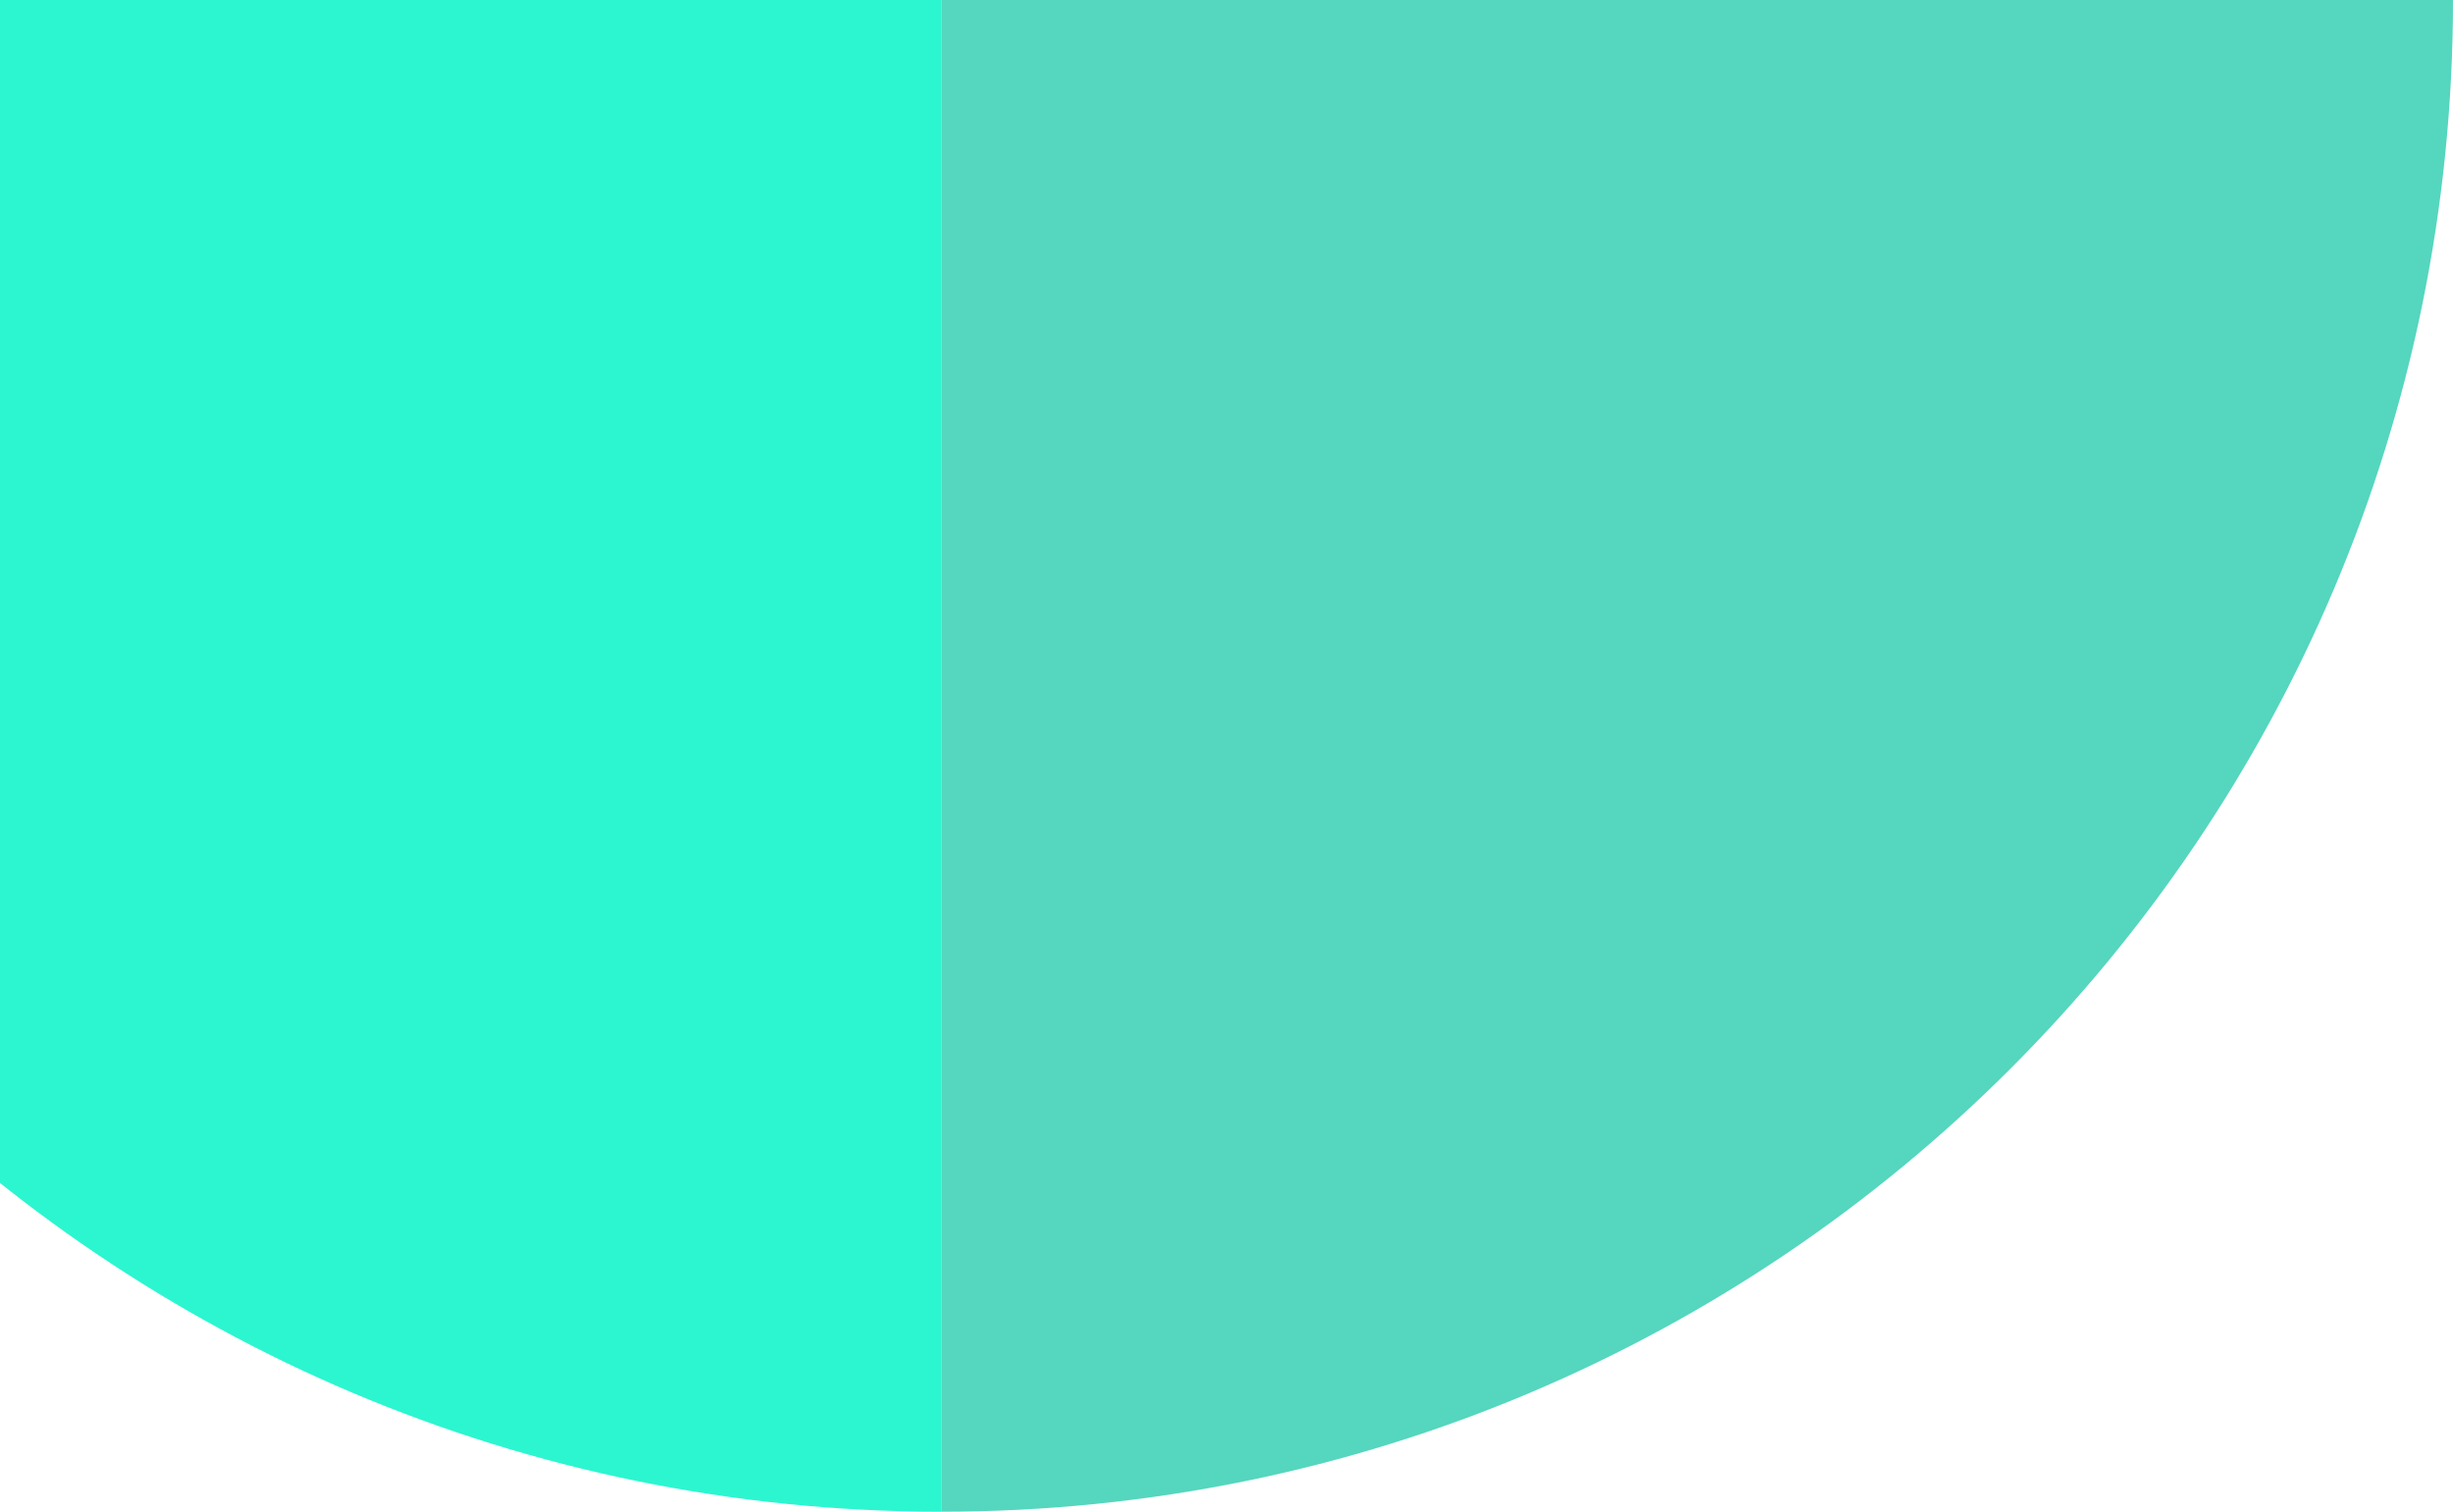 <?xml version="1.0" encoding="UTF-8"?>
<svg width="430px" height="265px" viewBox="0 0 430 265" version="1.1" xmlns="http://www.w3.org/2000/svg" xmlns:xlink="http://www.w3.org/1999/xlink">
    <title>03-bottom</title>
    <g id="Homepage" stroke="none" stroke-width="1" fill="none" fill-rule="evenodd">
        <g transform="translate(0, -3148)" id="Group-4">
            <g transform="translate(165, 3148) scale(1, -1) translate(-165, -3148) translate(-100, 2883)" id="03-bottom">
                <path d="M265,0 L265,265 L530,265 C530,118.645 411.355,0 265,0" id="Fill-1" fill="#55D6BE"></path>
                <path d="M0,0 L0,265 L265,265 C265,118.645 146.355,0 0,0" id="Fill-1-Copy" fill="#2BF6D0" transform="translate(132.5, 132.5) scale(-1, 1) translate(-132.5, -132.5) "></path>
            </g>
        </g>
    </g>
</svg>
